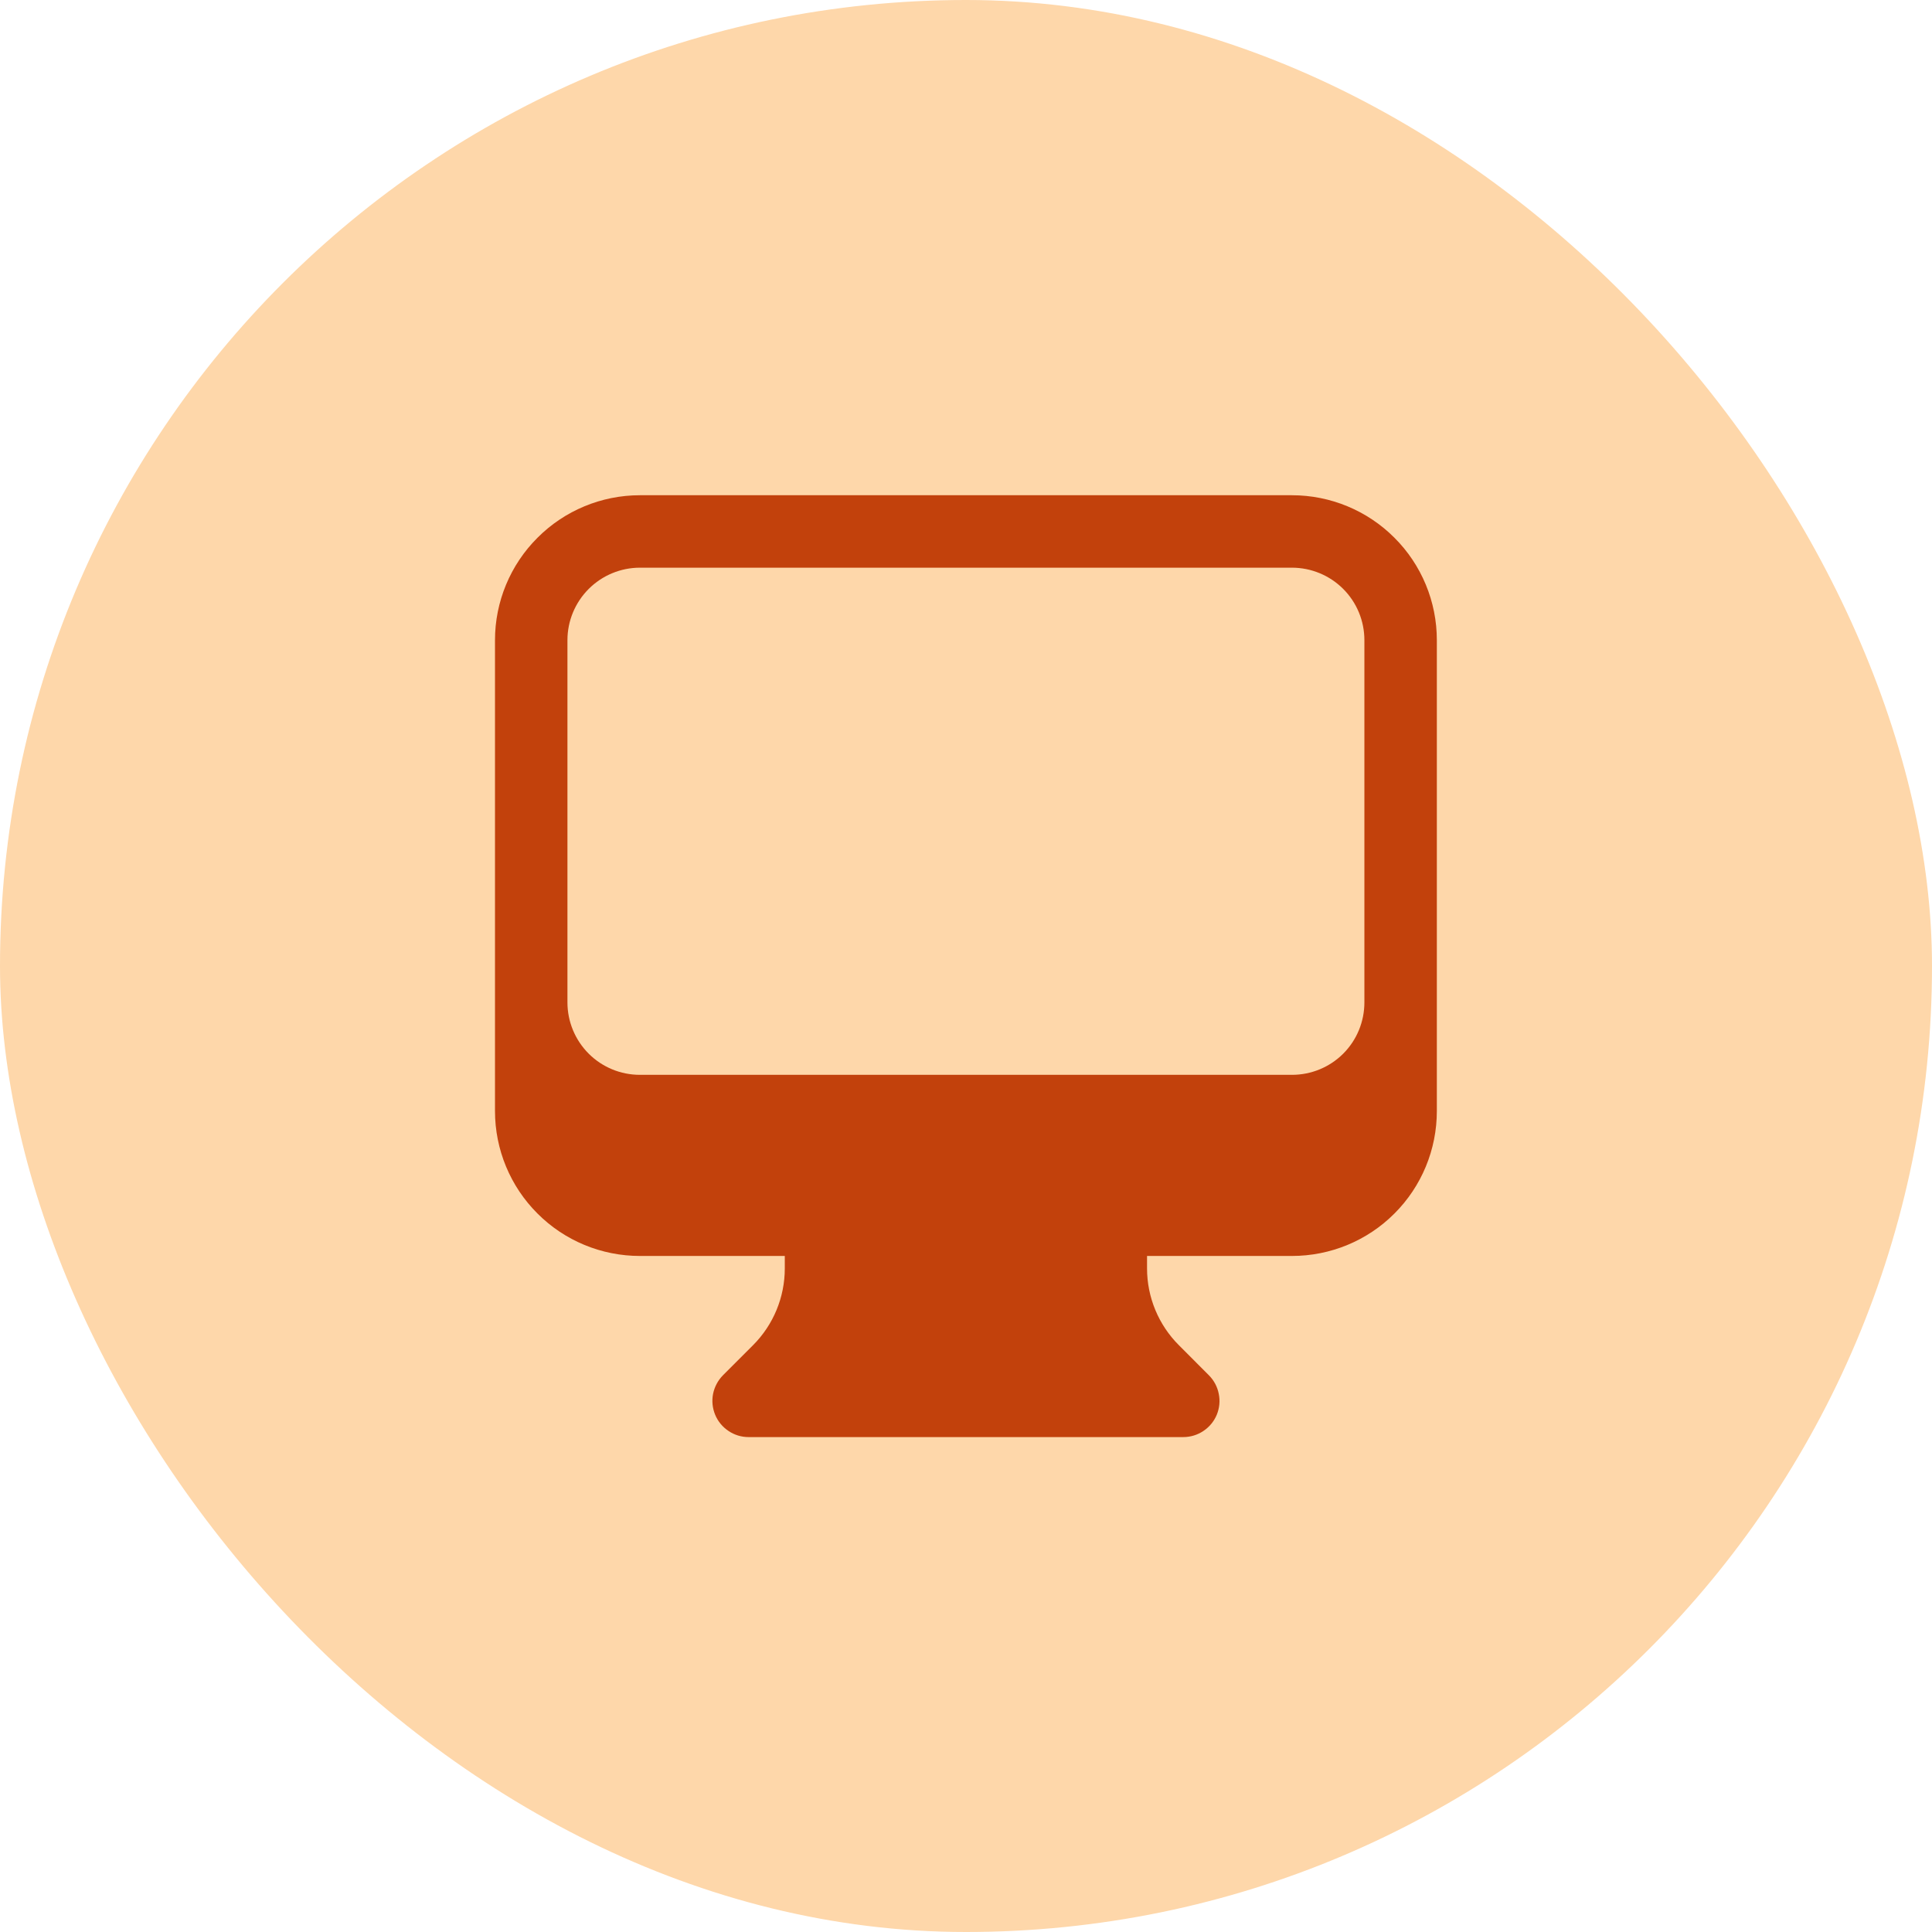<svg width="24" height="24" viewBox="0 0 24 24" fill="none" xmlns="http://www.w3.org/2000/svg">
<rect width="24" height="24" rx="12" fill="#FED7AA"/>
<path fill-rule="evenodd" clip-rule="evenodd" d="M6.149 7.952C6.149 7.475 6.339 7.017 6.677 6.68C7.014 6.342 7.472 6.152 7.949 6.152H16.049C16.527 6.152 16.985 6.342 17.322 6.68C17.66 7.017 17.849 7.475 17.849 7.952V13.802C17.849 14.28 17.66 14.738 17.322 15.075C16.985 15.413 16.527 15.602 16.049 15.602H14.249V15.757C14.249 16.115 14.392 16.459 14.645 16.711L15.017 17.084C15.08 17.147 15.123 17.227 15.14 17.315C15.158 17.402 15.149 17.492 15.115 17.575C15.081 17.657 15.023 17.727 14.949 17.776C14.875 17.826 14.788 17.852 14.699 17.852H9.299C9.21 17.852 9.124 17.826 9.05 17.776C8.976 17.727 8.918 17.657 8.884 17.575C8.85 17.492 8.841 17.402 8.858 17.315C8.876 17.227 8.919 17.147 8.981 17.084L9.354 16.711C9.607 16.458 9.749 16.115 9.749 15.757V15.602H7.949C7.472 15.602 7.014 15.413 6.677 15.075C6.339 14.738 6.149 14.28 6.149 13.802V7.952ZM7.049 7.952V12.452C7.049 12.691 7.144 12.92 7.313 13.089C7.482 13.258 7.711 13.352 7.949 13.352H16.049C16.288 13.352 16.517 13.258 16.686 13.089C16.855 12.92 16.949 12.691 16.949 12.452V7.952C16.949 7.714 16.855 7.485 16.686 7.316C16.517 7.147 16.288 7.052 16.049 7.052H7.949C7.711 7.052 7.482 7.147 7.313 7.316C7.144 7.485 7.049 7.714 7.049 7.952Z" fill="#C2410C"/>
</svg>

